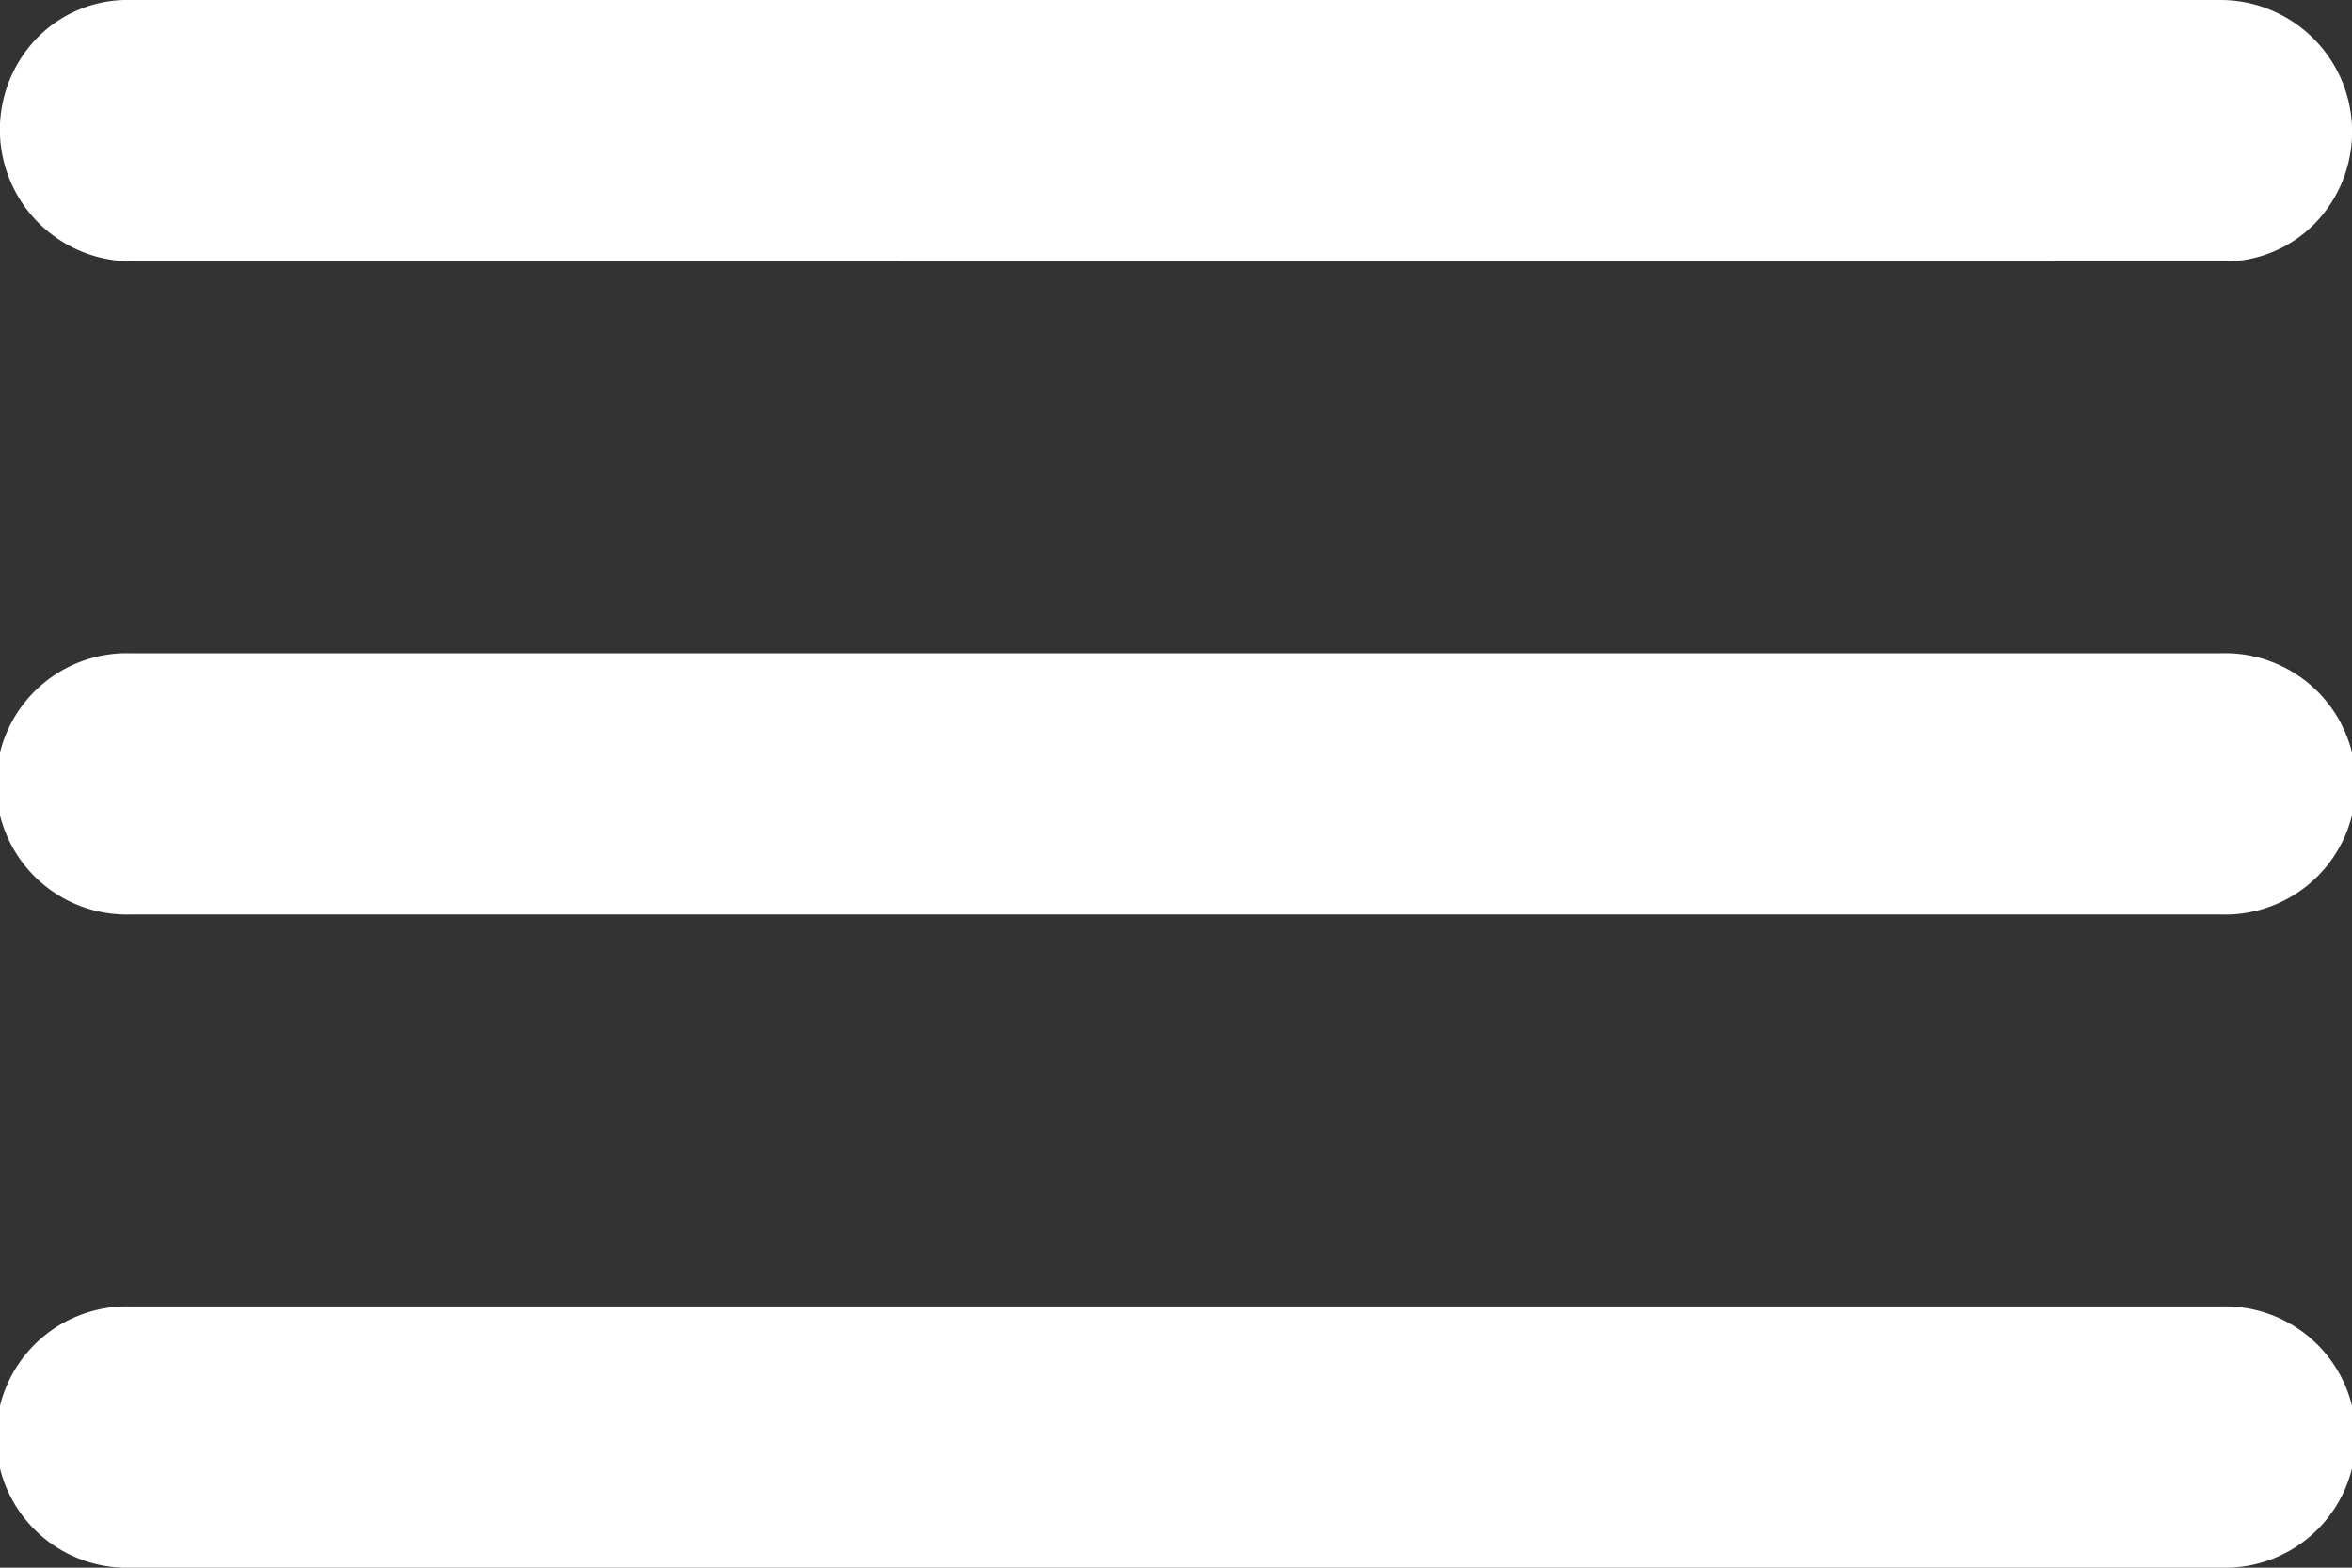 <svg id="menu_FILL1_wght400_GRAD0_opsz24" xmlns="http://www.w3.org/2000/svg" width="21" height="14" viewBox="0 0 21 14">
  <rect x="0" y="0" width="21" height="14" fill="#333333" stroke="none"/>
  <path id="menu_FILL1_wght400_GRAD0_opsz24-2" data-name="menu_FILL1_wght400_GRAD0_opsz24" d="M4.167,20a1.167,1.167,0,1,1,0-2.333H22.833a1.167,1.167,0,1,1,0,2.333Zm0-5.833a1.167,1.167,0,1,1,0-2.333H22.833a1.167,1.167,0,1,1,0,2.333Zm0-5.833a1.176,1.176,0,0,1-.831-2A1.128,1.128,0,0,1,4.167,6H22.833a1.176,1.176,0,0,1,.831,2,1.128,1.128,0,0,1-.831.335Z" transform="translate(-3 -6)" fill="#fff"/>
</svg>
